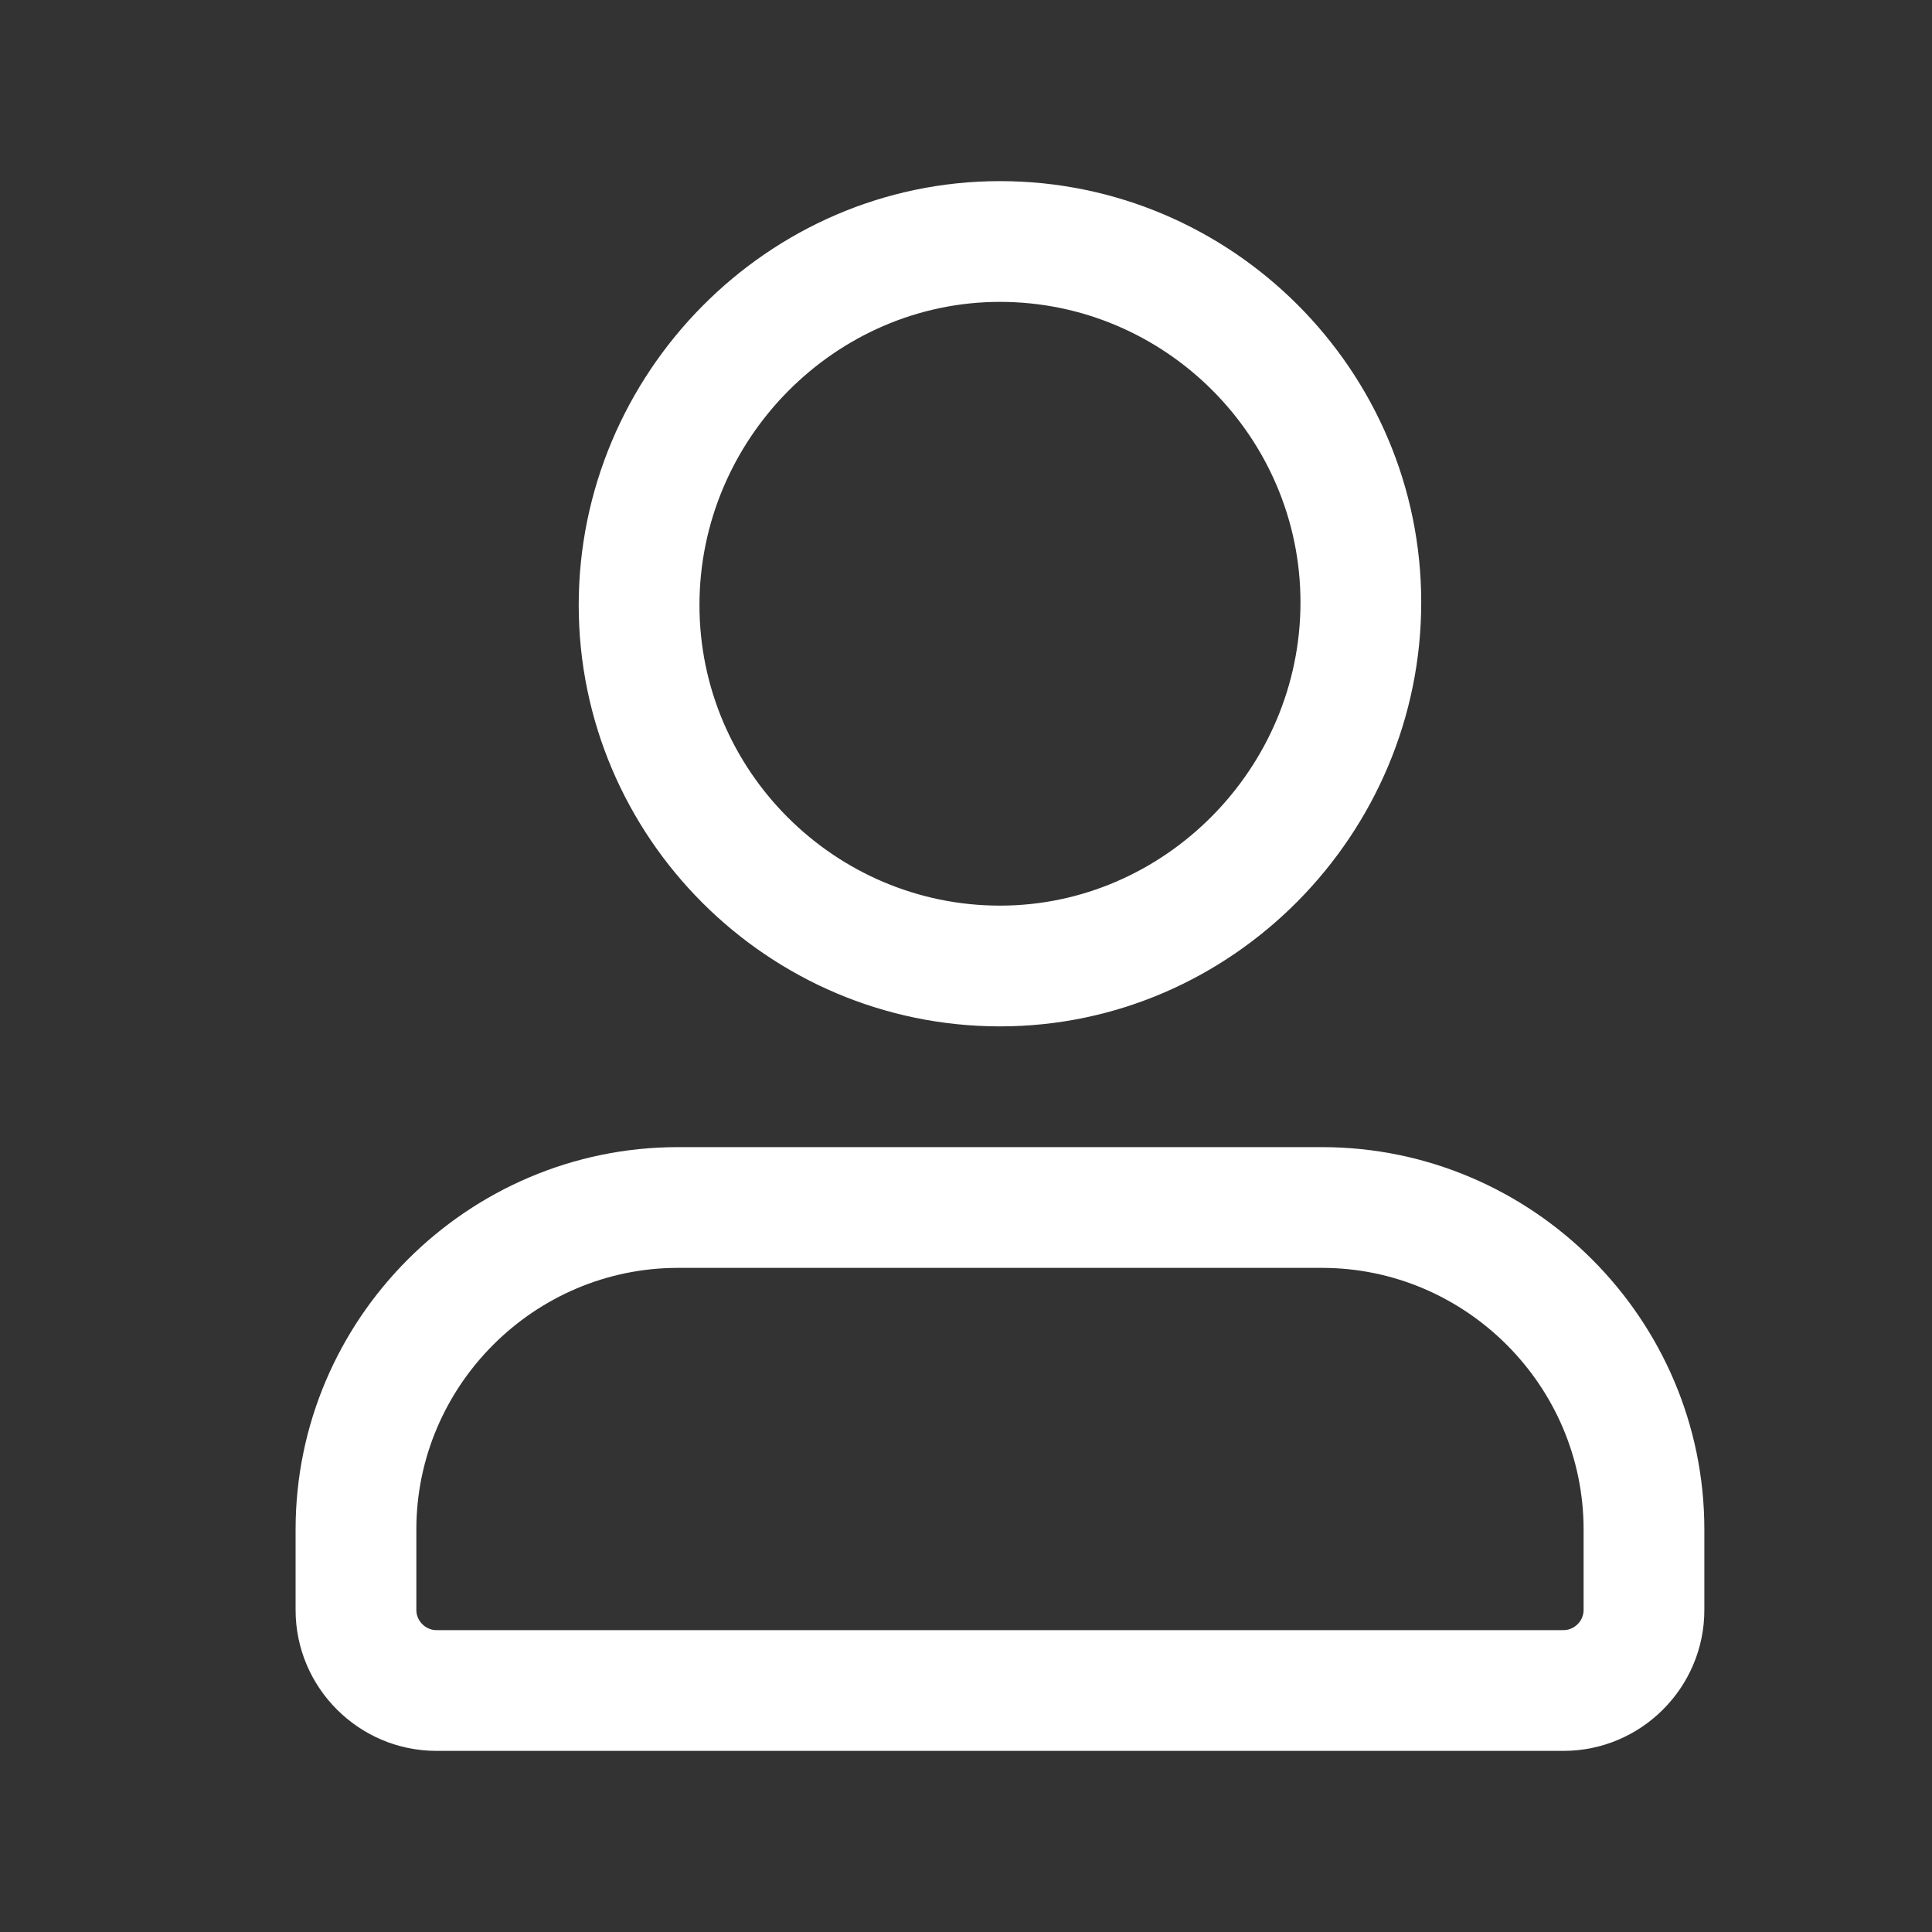 <svg width="24" height="24" viewBox="0 0 24 24" fill="none"
    xmlns="http://www.w3.org/2000/svg">
    <rect x="0" y="0" width="24" height="24" fill="#333333" stroke="none"/>
    <g id="Group">
        <path id="Shape" d="M12.422 11.25C10.369 11.25 8.689 9.571 8.689 7.517H7.189C7.189 10.399 9.541 12.75 12.422 12.75V11.25ZM8.689 7.517C8.689 5.456 10.376 3.75 12.422 3.75V2.25C9.533 2.25 7.189 4.642 7.189 7.517H8.689ZM12.422 3.75C14.475 3.75 16.155 5.429 16.155 7.483H17.655C17.655 4.601 15.303 2.25 12.422 2.25V3.75ZM16.155 7.483C16.155 9.544 14.467 11.25 12.422 11.25V12.75C15.31 12.75 17.655 10.358 17.655 7.483H16.155ZM19.422 20.25H5.422V21.75H19.422V20.25ZM5.422 20.25C5.286 20.25 5.172 20.136 5.172 20H3.672C3.672 20.964 4.458 21.75 5.422 21.75V20.25ZM5.172 20V19H3.672V20H5.172ZM5.172 19C5.172 17.214 6.636 15.75 8.422 15.75V14.25C5.808 14.25 3.672 16.386 3.672 19H5.172ZM8.422 15.75H16.422V14.25H8.422V15.75ZM16.422 15.75C18.208 15.75 19.672 17.214 19.672 19H21.172C21.172 16.386 19.036 14.25 16.422 14.25V15.75ZM19.672 19V20H21.172V19H19.672ZM19.672 20C19.672 20.136 19.558 20.25 19.422 20.25V21.75C20.386 21.75 21.172 20.964 21.172 20H19.672Z" fill="white"/>
    </g>
</svg>
